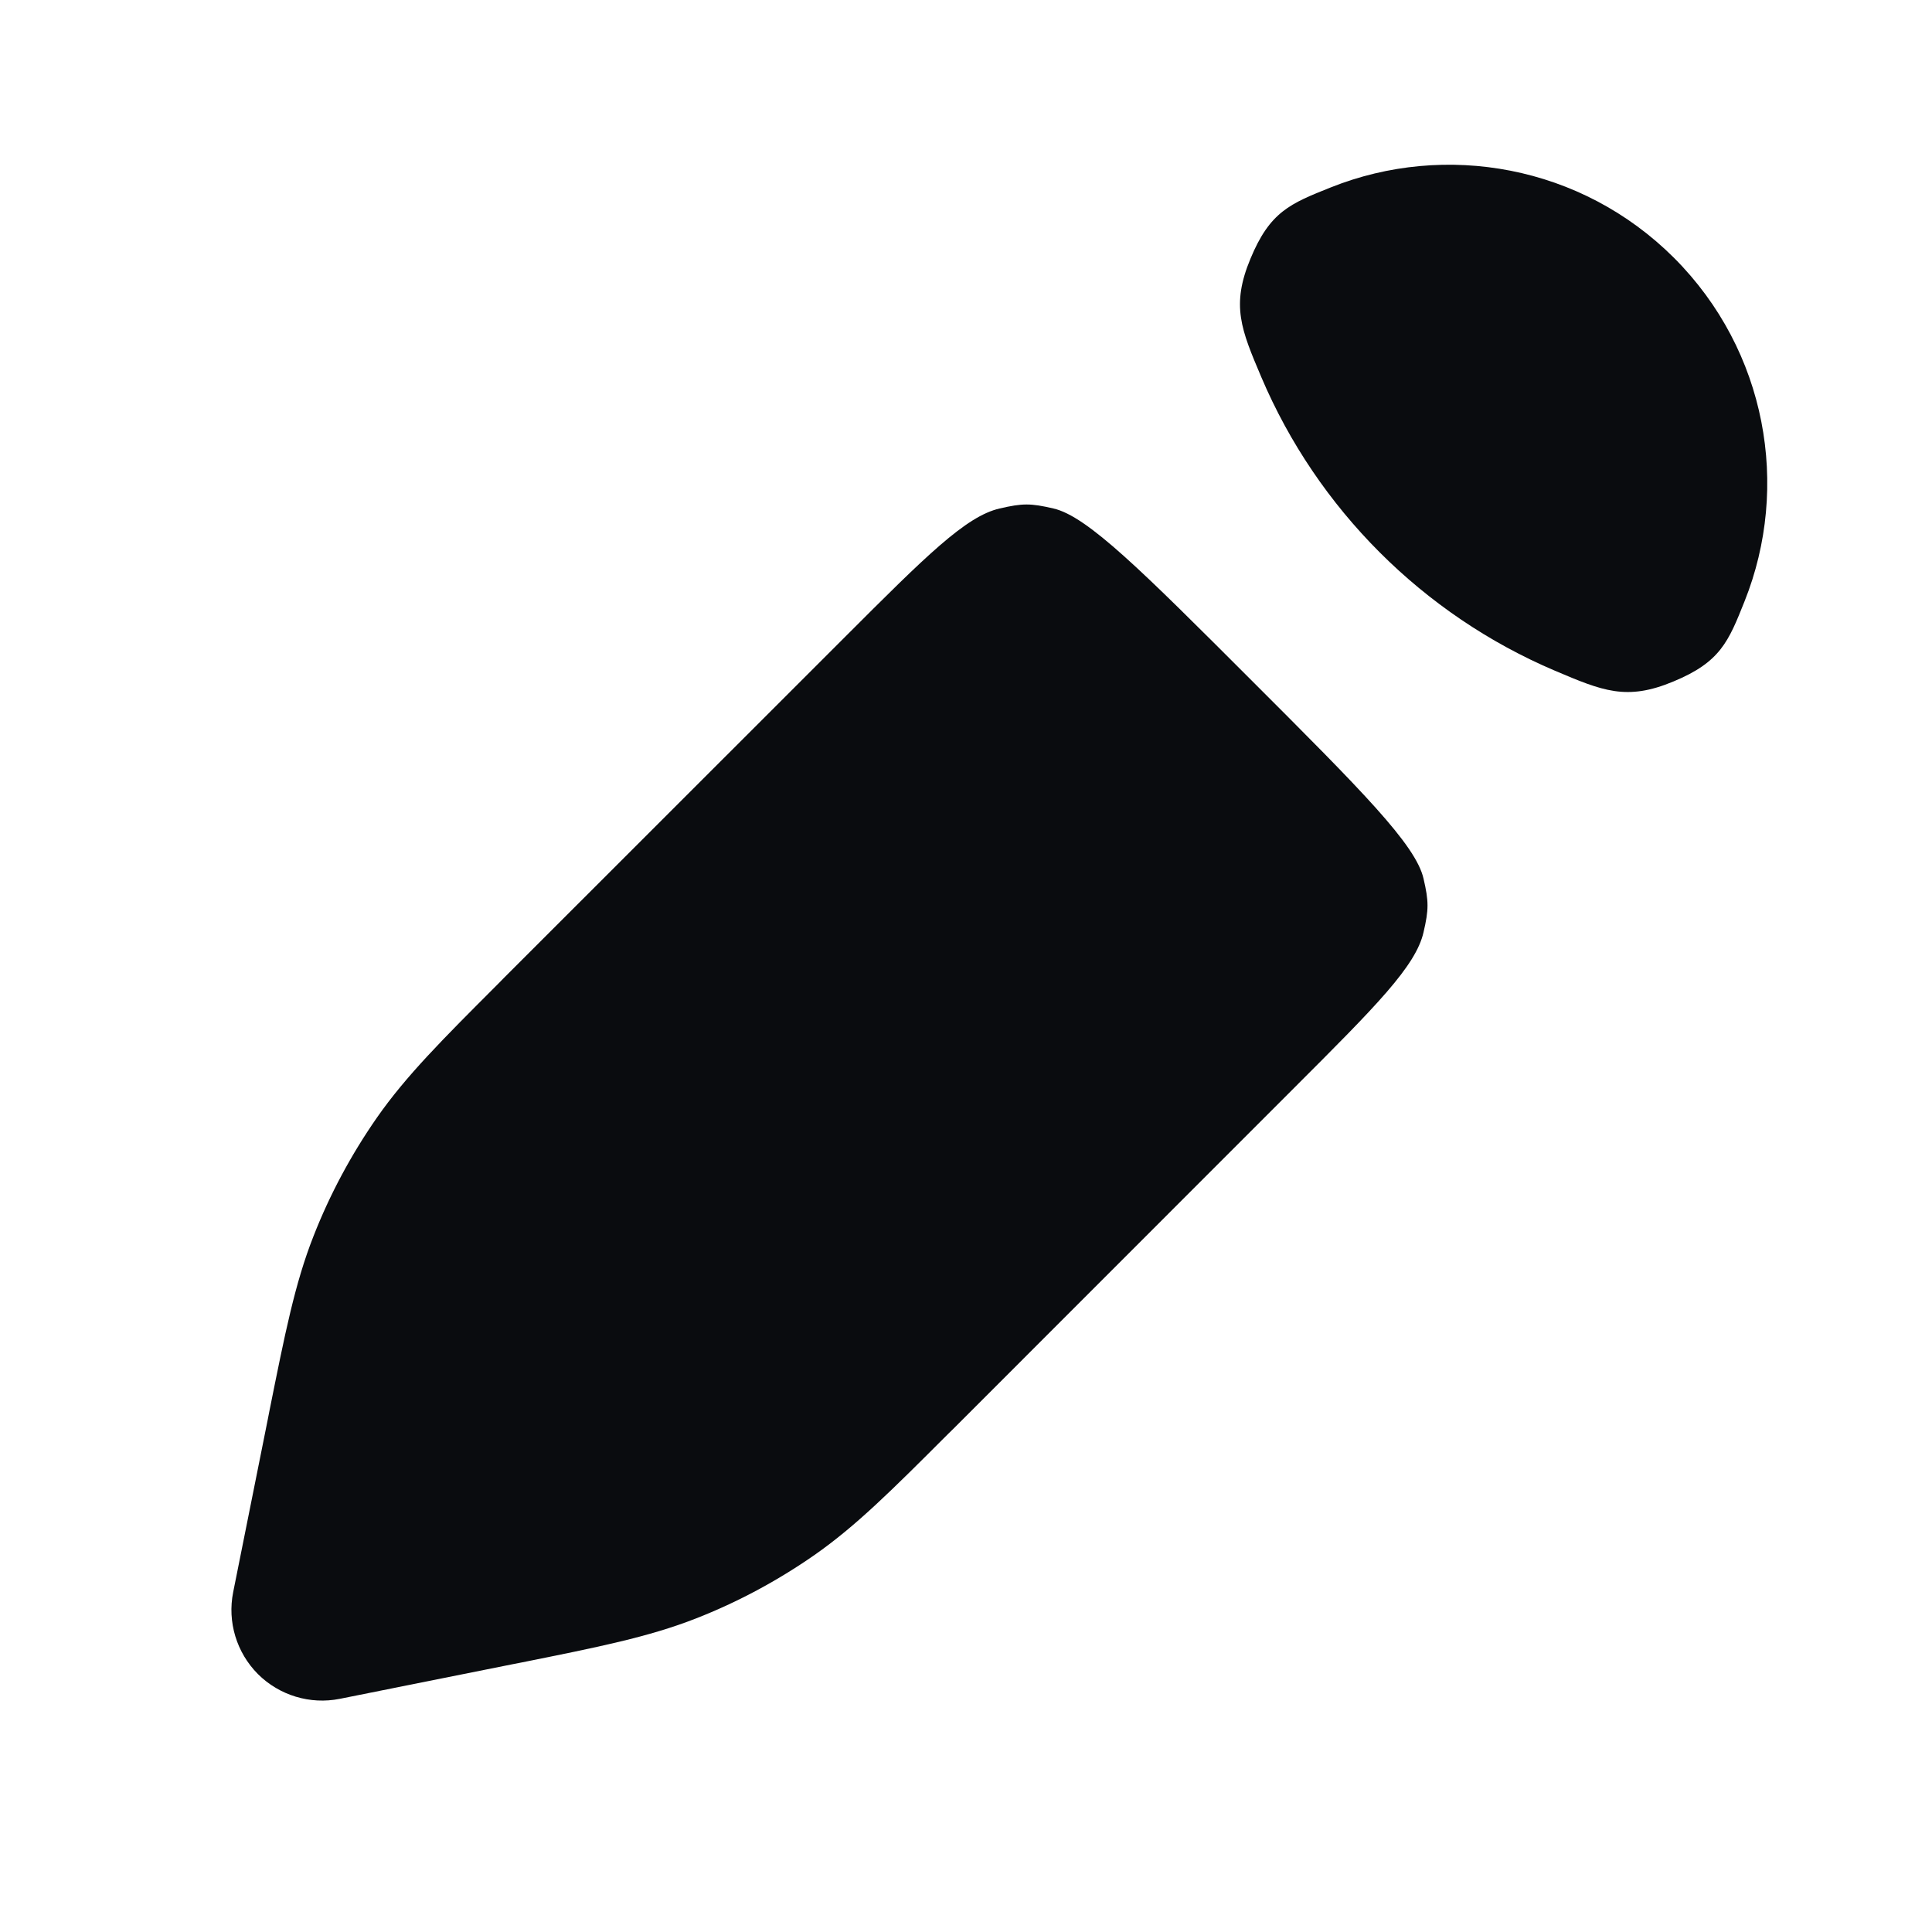 <svg width="16" height="16" viewBox="0 0 16 16" fill="none" xmlns="http://www.w3.org/2000/svg">
<path fill-rule="evenodd" clip-rule="evenodd" d="M12.876 5.554C13.272 5.722 13.47 5.806 13.858 5.644C14.247 5.483 14.314 5.315 14.448 4.979C14.827 4.03 14.632 2.905 13.864 2.136C13.095 1.368 11.97 1.173 11.021 1.552C10.685 1.686 10.517 1.753 10.356 2.142C10.194 2.53 10.278 2.728 10.446 3.124C10.91 4.215 11.785 5.09 12.876 5.554ZM10.365 5.635C9.458 4.728 9.005 4.275 8.724 4.211C8.535 4.167 8.468 4.167 8.279 4.211C7.998 4.275 7.665 4.608 6.998 5.275L4.173 8.099L4.125 8.148C3.662 8.611 3.363 8.91 3.122 9.255C2.909 9.561 2.732 9.89 2.596 10.238C2.442 10.629 2.36 11.044 2.231 11.686L2.218 11.753L1.931 13.186C1.882 13.432 1.959 13.686 2.136 13.864C2.314 14.041 2.568 14.118 2.814 14.069L4.247 13.782L4.314 13.769C4.956 13.64 5.371 13.557 5.762 13.404C6.11 13.268 6.439 13.091 6.745 12.878C7.09 12.637 7.389 12.338 7.852 11.875L7.901 11.827L10.725 9.002C11.392 8.335 11.725 8.002 11.789 7.721C11.833 7.532 11.833 7.465 11.789 7.276C11.725 6.995 11.272 6.542 10.365 5.635V5.635Z" fill="#0A0C0F"/>
</svg>
